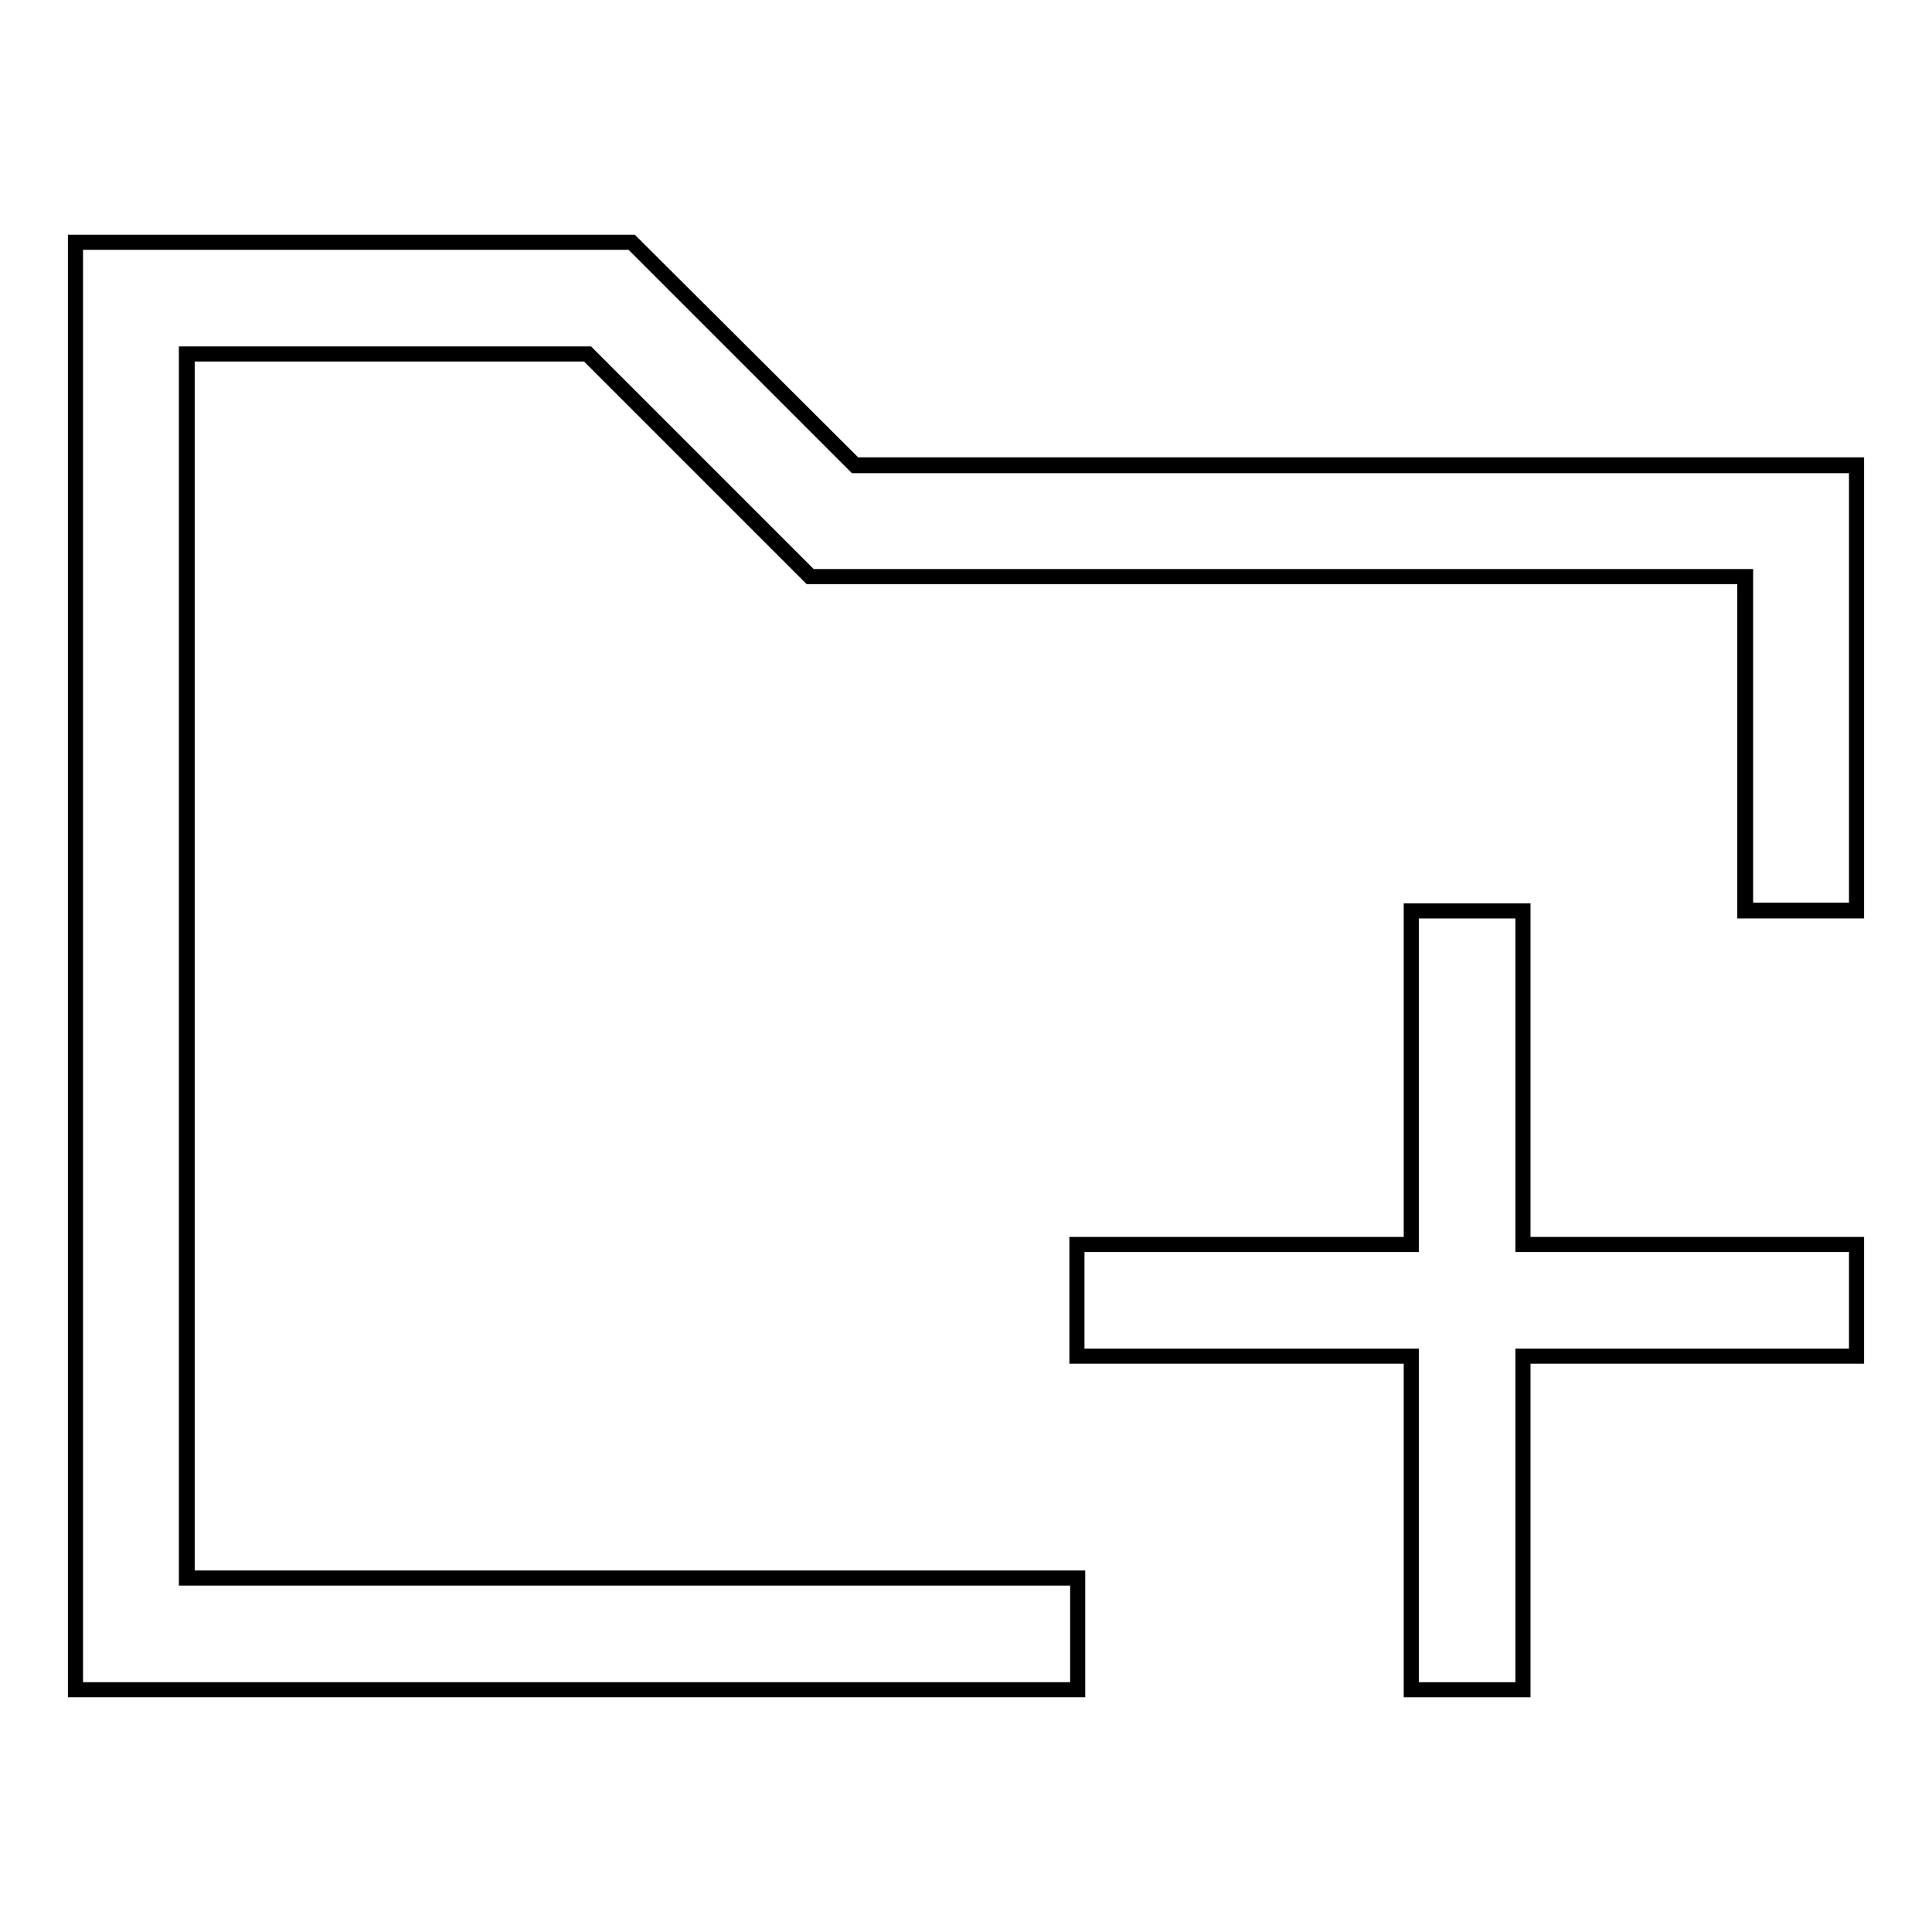 <?xml version="1.0" encoding="utf-8"?>
<!-- Svg Vector Icons : http://www.onlinewebfonts.com/icon -->
<!DOCTYPE svg PUBLIC "-//W3C//DTD SVG 1.1//EN" "http://www.w3.org/Graphics/SVG/1.1/DTD/svg11.dtd">
<svg version="1.1" xmlns="http://www.w3.org/2000/svg" xmlns:xlink="http://www.w3.org/1999/xlink" x="0px" y="0px" viewBox="0 0 256 256" enable-background="new 0 0 256 256" xml:space="preserve">
<g> <path stroke-width="2" fill-opacity="0" stroke="#000000"  d="M231.3,120.6H246v-59H113.3L83.7,32.1H10v191.8h132.8v-14.8h-118V46.9h53.1l29.5,29.5h123.9V120.6 L231.3,120.6z M24.7,209.1V46.9h53.1l29.5,29.5h123.9v44.3H246v-59H113.3L83.7,32.1H10v191.8h132.8v-14.8H24.7L24.7,209.1z"/> <path stroke-width="2" fill-opacity="0" stroke="#000000"  d="M187,164.9h-44.3v14.8H187v44.2h14.8v-44.2H246v-14.8h-44.2v-44.2H187V164.9z"/></g>
</svg>